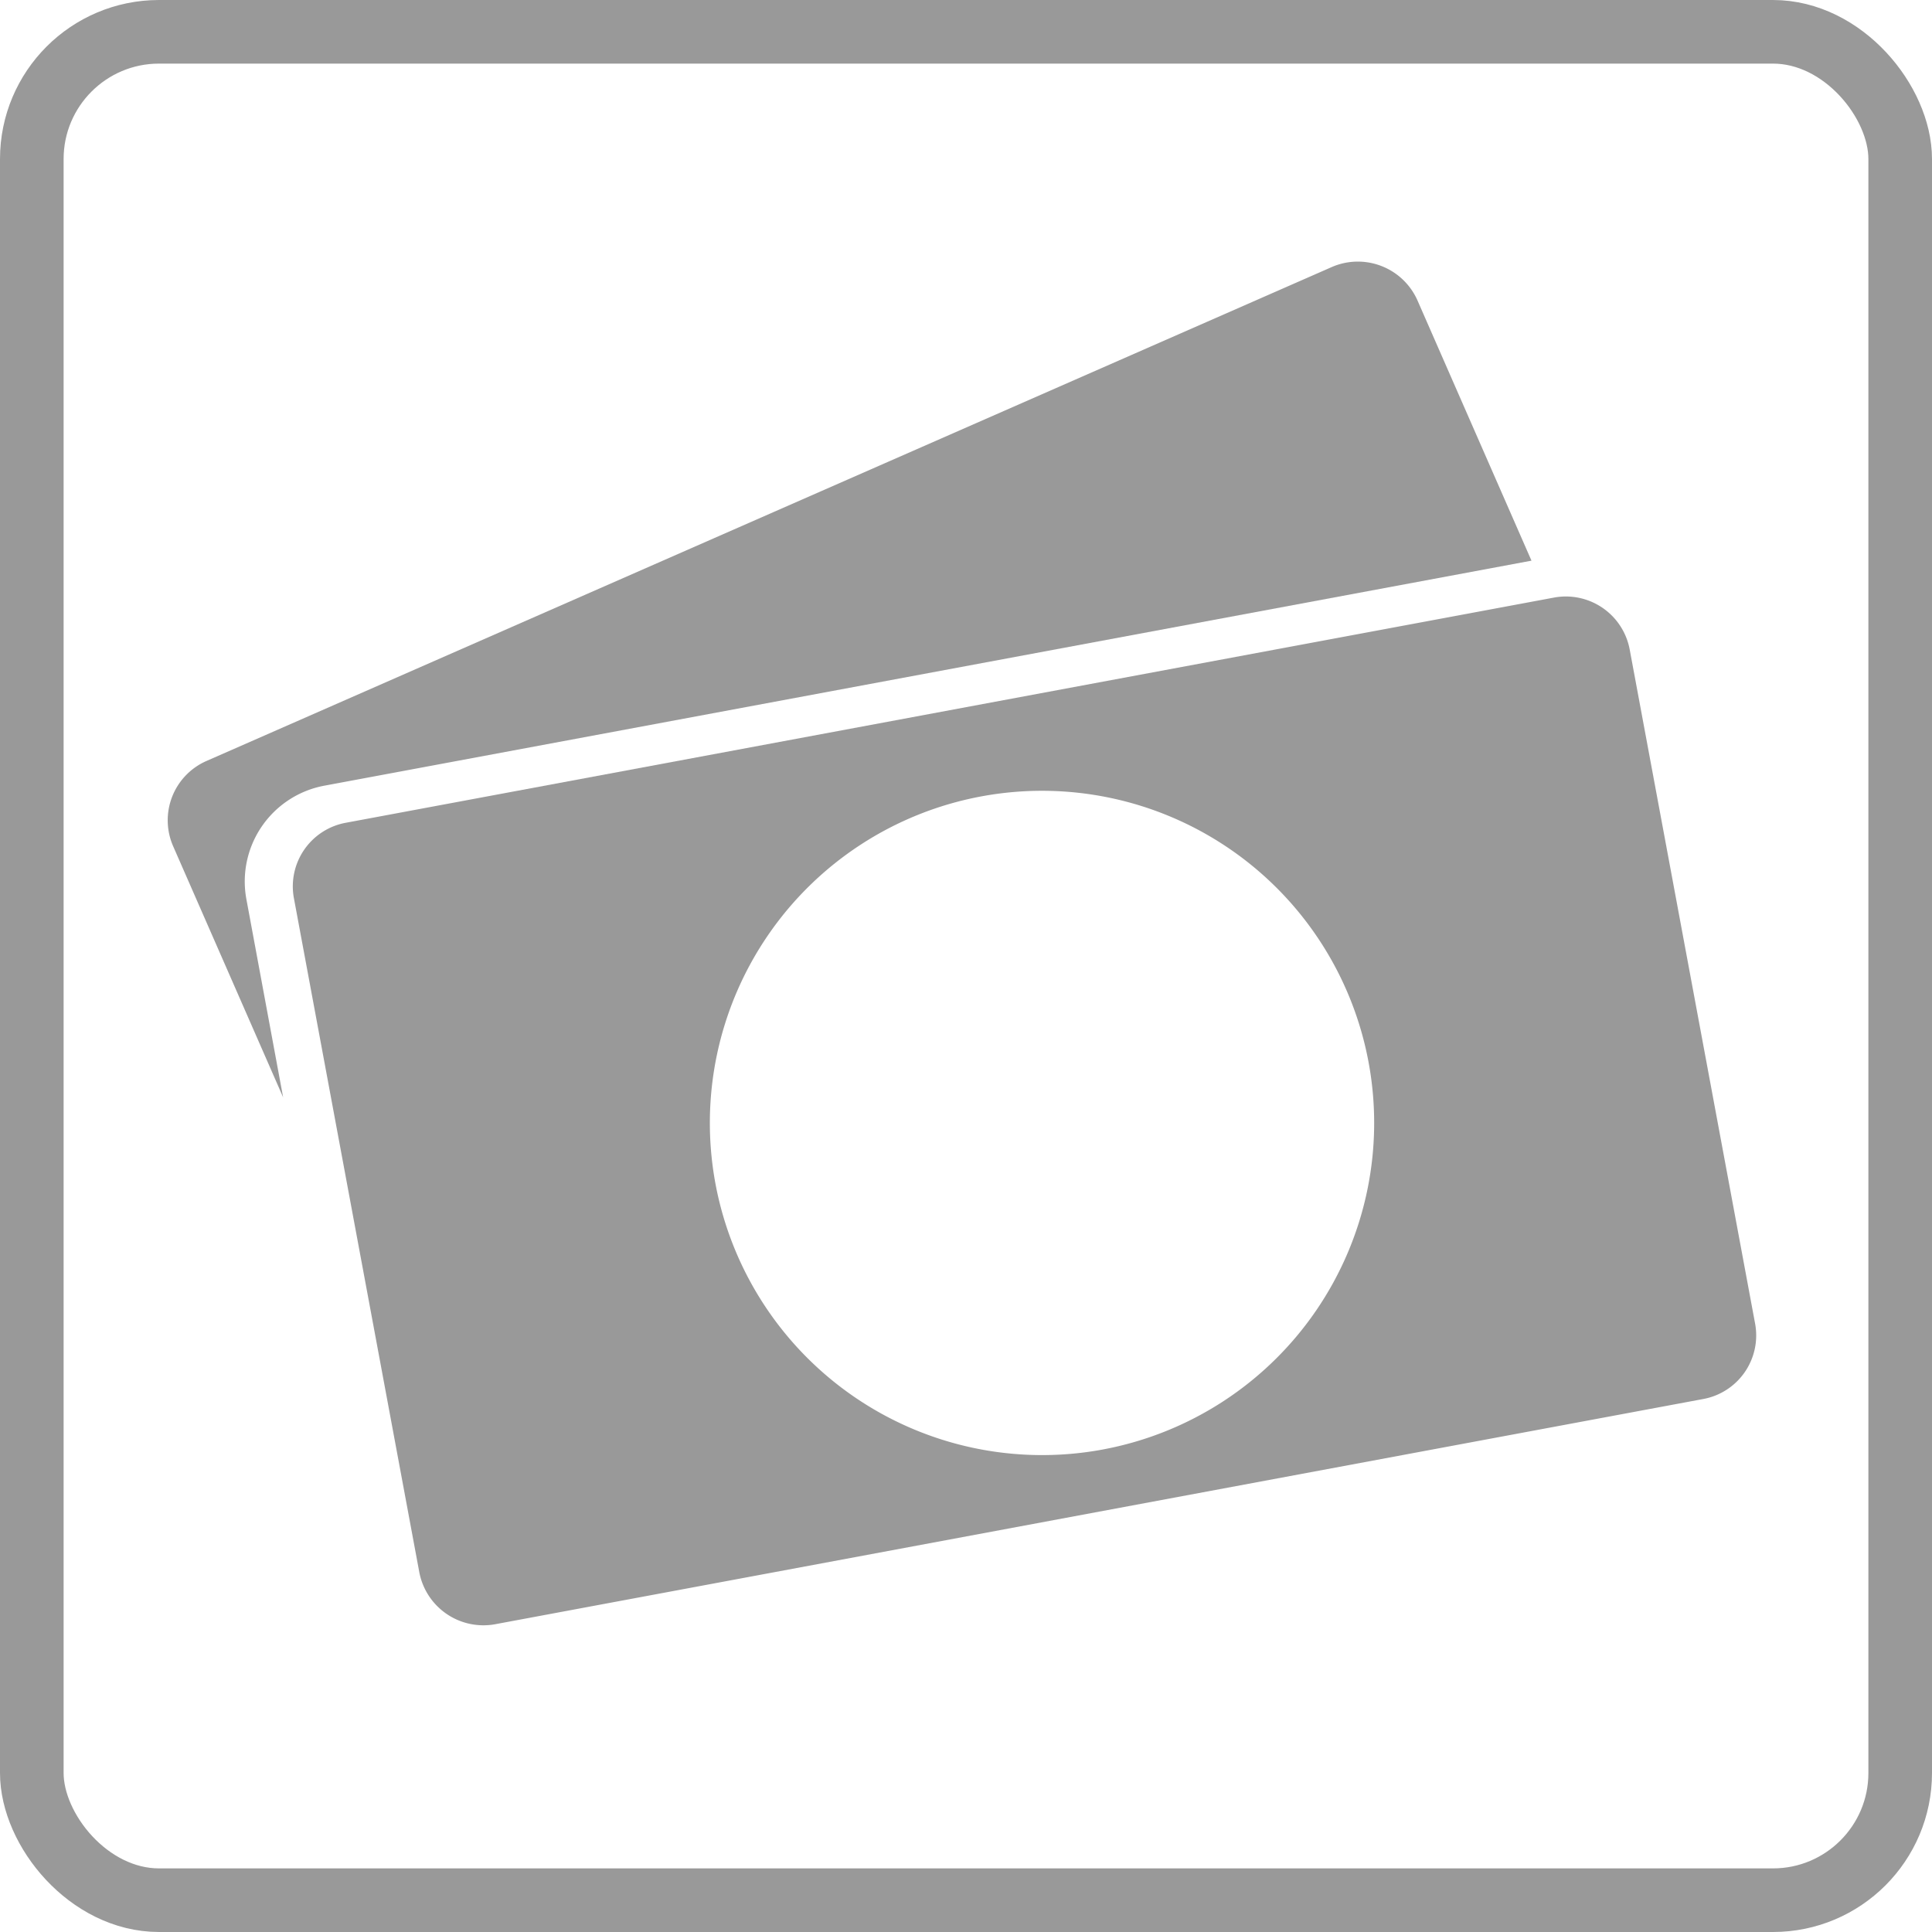 <svg xmlns="http://www.w3.org/2000/svg" width="49.569" height="49.569" viewBox="0 0 49.569 49.569"><g id="Group_31306" data-name="Group 31306" transform="translate(-945.502 -182.173)"><rect id="Rectangle_11983" data-name="Rectangle 11983" width="47.937" height="47.937" rx="3.264" transform="translate(946.318 182.989)" fill="none" stroke="#999" stroke-width="1.632"></rect><path id="Path_35674" data-name="Path 35674" d="M1149.117,242.806a1.659,1.659,0,0,0-1.333,1.943L1151,262.036a1.675,1.675,0,0,0,1.95,1.333l30.988-5.777a1.659,1.659,0,0,0,1.333-1.943l-3.216-17.287a1.666,1.666,0,0,0-1.942-1.333Zm19.422,16.08a8.522,8.522,0,1,0-9.94-6.816A8.526,8.526,0,0,0,1168.54,258.886Z" transform="translate(-194.74 -39.524)" fill="#999" fill-rule="evenodd"></path><path id="Path_35675" data-name="Path 35675" d="M1144.9,239.5a1.661,1.661,0,0,0-.85,2.2l2.816,6.429-.942-5.08a2.5,2.5,0,0,1,2-2.915l30.971-5.773-2.925-6.677a1.673,1.673,0,0,0-2.2-.856Z" transform="translate(-194.1 -37.803)" fill="#999" fill-rule="evenodd"></path></g></svg>